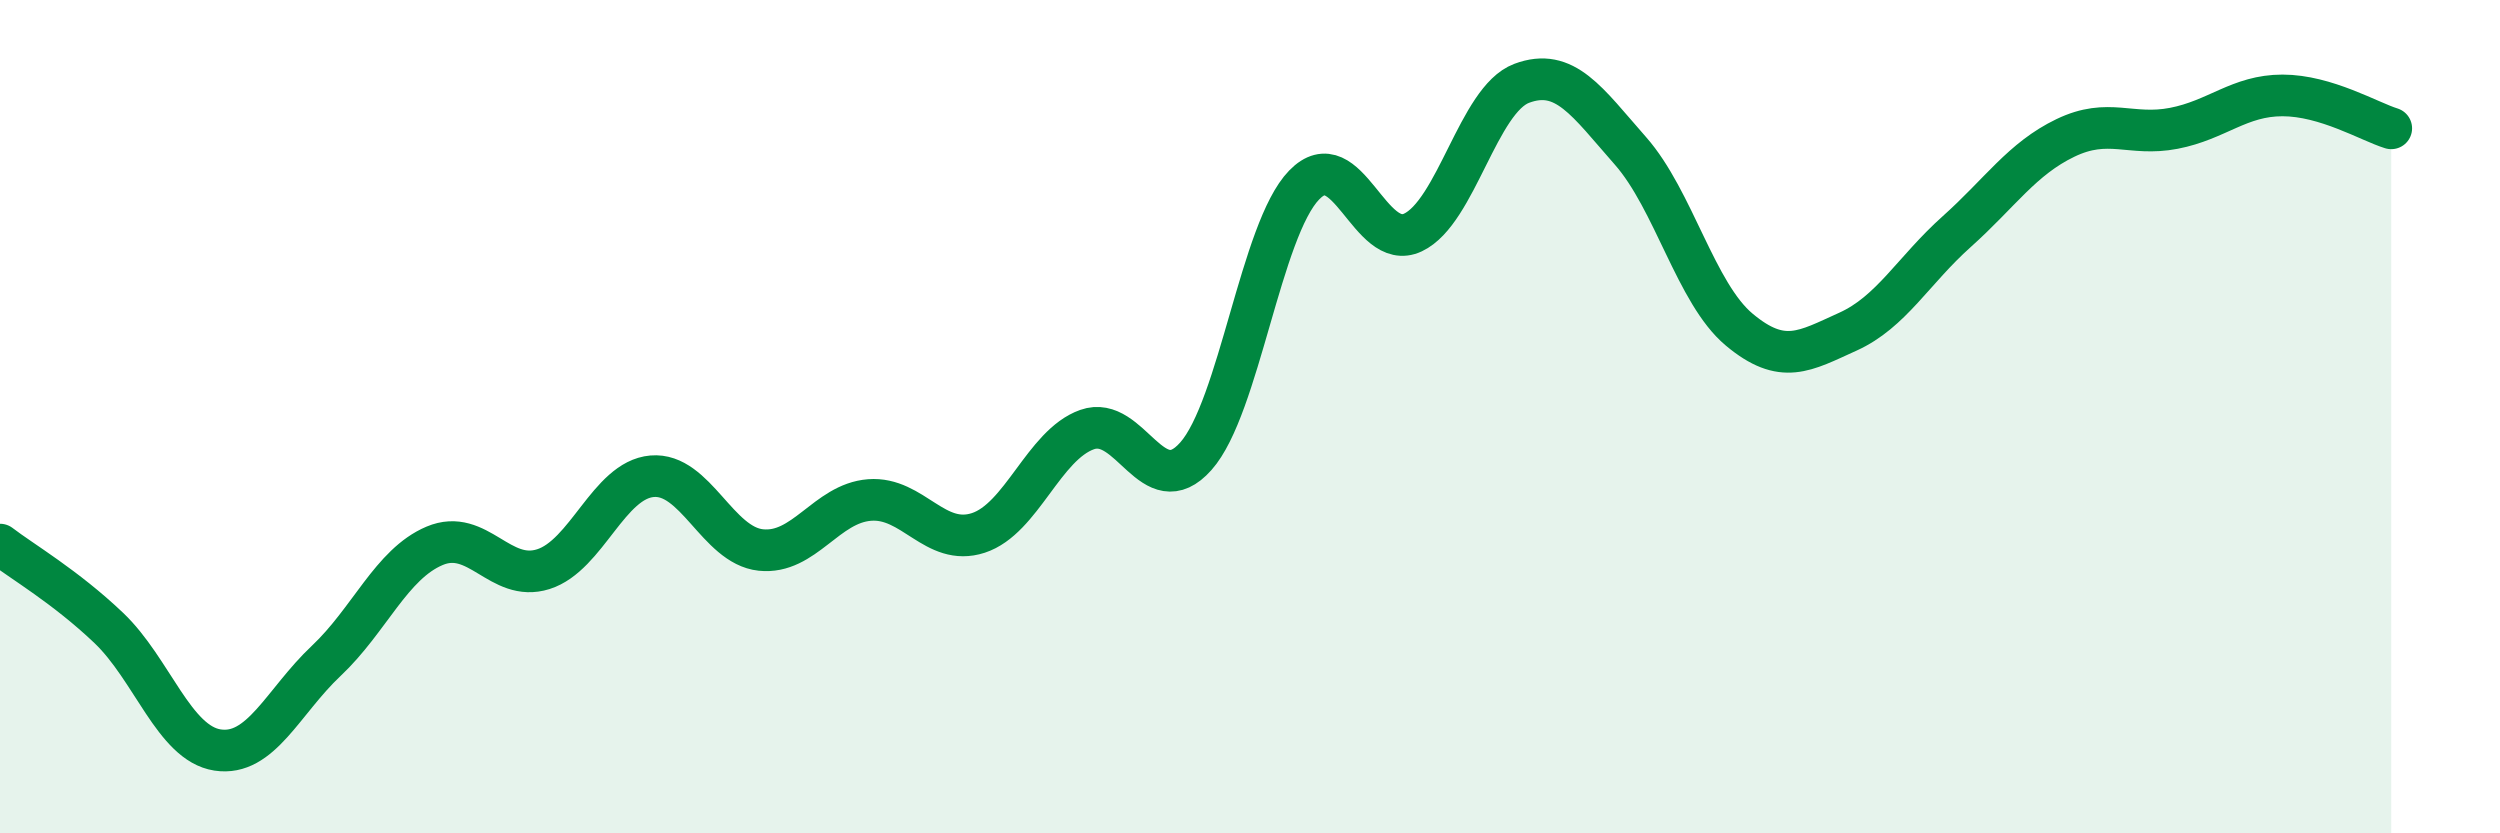 
    <svg width="60" height="20" viewBox="0 0 60 20" xmlns="http://www.w3.org/2000/svg">
      <path
        d="M 0,13.07 C 0.52,13.47 1.57,14.08 2.61,15.07 C 3.65,16.06 4.18,17.84 5.22,18 C 6.26,18.16 6.79,16.84 7.83,15.86 C 8.87,14.88 9.39,13.54 10.43,13.1 C 11.47,12.66 12,13.99 13.04,13.66 C 14.08,13.33 14.61,11.52 15.65,11.43 C 16.69,11.34 17.22,13.09 18.26,13.2 C 19.3,13.31 19.83,12.08 20.87,12 C 21.91,11.92 22.44,13.13 23.48,12.79 C 24.52,12.45 25.05,10.68 26.09,10.31 C 27.13,9.94 27.66,12.12 28.7,10.95 C 29.74,9.78 30.26,5.51 31.3,4.44 C 32.34,3.37 32.87,6.07 33.91,5.58 C 34.95,5.09 35.48,2.39 36.52,2 C 37.56,1.61 38.09,2.44 39.13,3.62 C 40.17,4.8 40.7,7.04 41.74,7.91 C 42.78,8.78 43.31,8.43 44.35,7.96 C 45.39,7.49 45.92,6.49 46.96,5.56 C 48,4.63 48.53,3.81 49.57,3.31 C 50.61,2.81 51.13,3.28 52.17,3.08 C 53.21,2.88 53.74,2.29 54.78,2.29 C 55.82,2.29 56.87,2.92 57.39,3.08L57.39 20L0 20Z"
        fill="#008740"
        opacity="0.1"
        stroke-linecap="round"
        stroke-linejoin="round"
      />
      <path
        d="M 0,13.07 C 0.52,13.47 1.57,14.08 2.61,15.07 C 3.65,16.06 4.18,17.84 5.22,18 C 6.26,18.16 6.79,16.84 7.83,15.86 C 8.87,14.88 9.39,13.54 10.43,13.1 C 11.47,12.66 12,13.99 13.04,13.66 C 14.08,13.33 14.61,11.52 15.65,11.43 C 16.69,11.34 17.22,13.09 18.26,13.2 C 19.3,13.31 19.83,12.08 20.87,12 C 21.91,11.92 22.44,13.13 23.48,12.79 C 24.52,12.45 25.05,10.68 26.09,10.31 C 27.13,9.94 27.66,12.12 28.7,10.95 C 29.74,9.78 30.26,5.51 31.3,4.44 C 32.34,3.37 32.87,6.07 33.91,5.58 C 34.95,5.09 35.48,2.39 36.52,2 C 37.56,1.61 38.09,2.44 39.13,3.62 C 40.17,4.8 40.7,7.04 41.74,7.91 C 42.78,8.78 43.31,8.43 44.35,7.96 C 45.39,7.49 45.92,6.49 46.96,5.56 C 48,4.63 48.53,3.81 49.57,3.31 C 50.61,2.81 51.13,3.28 52.17,3.08 C 53.21,2.88 53.74,2.29 54.78,2.29 C 55.82,2.29 56.87,2.92 57.39,3.08"
        stroke="#008740"
        stroke-width="1"
        fill="none"
        stroke-linecap="round"
        stroke-linejoin="round"
      />
    </svg>
  